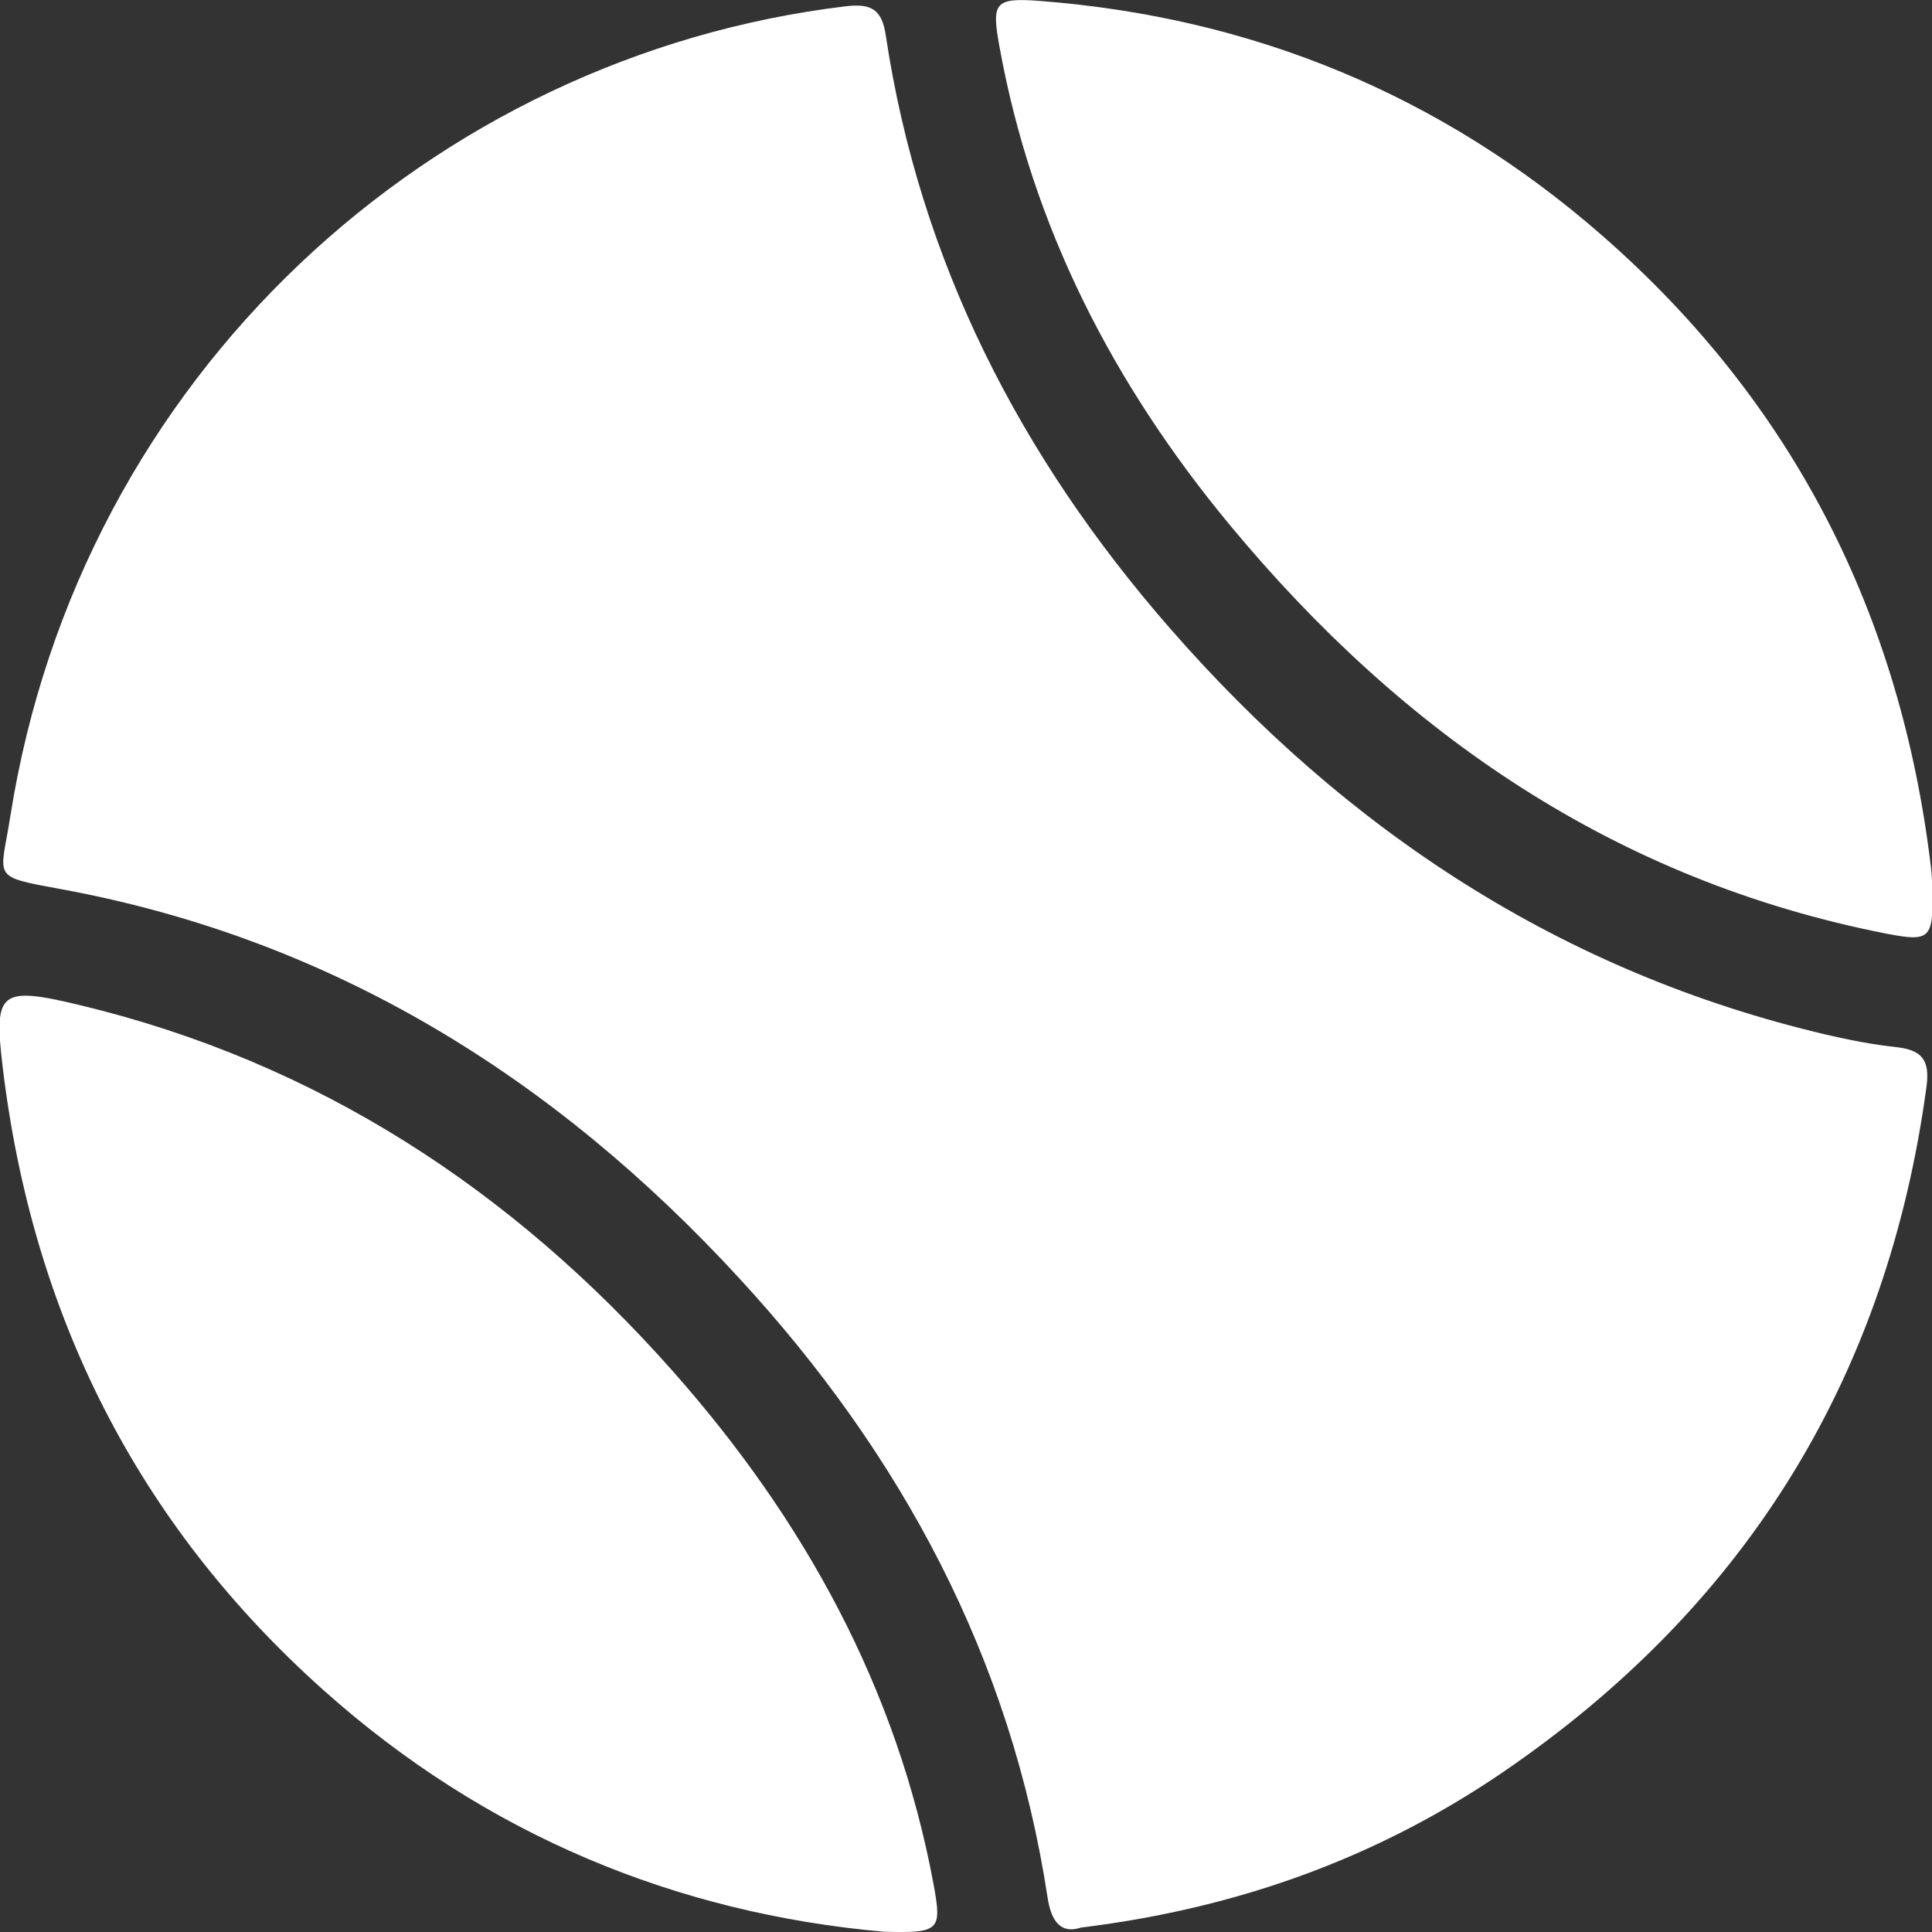 <?xml version="1.0" encoding="utf-8"?>
<!-- Generator: Adobe Illustrator 27.1.0, SVG Export Plug-In . SVG Version: 6.00 Build 0)  -->
<svg version="1.1" id="Layer_1" xmlns="http://www.w3.org/2000/svg" xmlns:xlink="http://www.w3.org/1999/xlink" x="0px" y="0px"
	 viewBox="0 0 144 144" style="enable-background:new 0 0 144 144;" xml:space="preserve">
<rect x="0" y="0" width="144" height="144" fill="#333333" stroke="none"/>
<style type="text/css">
	.st0{fill:#FFFFFF;}
</style>
<g>
	<path class="st0" d="M80.57,143.67c-1.41,0.47-2.2-0.33-2.49-2.24c-2.72-17.87-10.9-33.06-23.03-46.21
		C41.31,80.3,24.81,70.02,4.65,66.29c-5.41-1-4.62-0.73-3.88-5.45C5.96,27.92,32.27,4.17,63.02,0.47c1.92-0.23,2.71,0.23,3,2.16
		c2.53,16.86,10.03,31.41,21.13,44.14c13.18,15.12,29.26,25.72,48.98,30.35c1.72,0.4,3.48,0.74,5.23,0.93
		c1.88,0.21,2.5,0.96,2.23,2.94c-2.89,21.39-13.19,38.28-30.85,50.6C103.24,138.24,92.63,142.19,80.57,143.67z"/>
	<path class="st0" d="M144.03,66.24c0.08,3.74-0.16,3.98-3.42,3.35c-20.16-3.95-36.03-14.88-48.93-30.44
		C83.02,28.7,76.92,16.94,74.49,3.45C73.9,0.2,74.12-0.19,77.5,0.07c15.88,1.22,29.94,7.02,41.91,17.48
		c14.26,12.46,22.27,28.3,24.51,47.08C144,65.28,144.01,65.93,144.03,66.24z"/>
	<path class="st0" d="M65.88,143.98c-15.48-1.37-29.7-7.23-41.74-17.98C10.22,113.58,2.39,97.93,0.19,79.45
		c-0.66-5.56-0.2-5.97,5.78-4.53c17.69,4.25,32.2,13.76,44.15,27.25c9.78,11.04,16.73,23.6,19.46,38.26
		C70.22,143.9,70.04,144.09,65.88,143.98z"/>
</g>
</svg>
